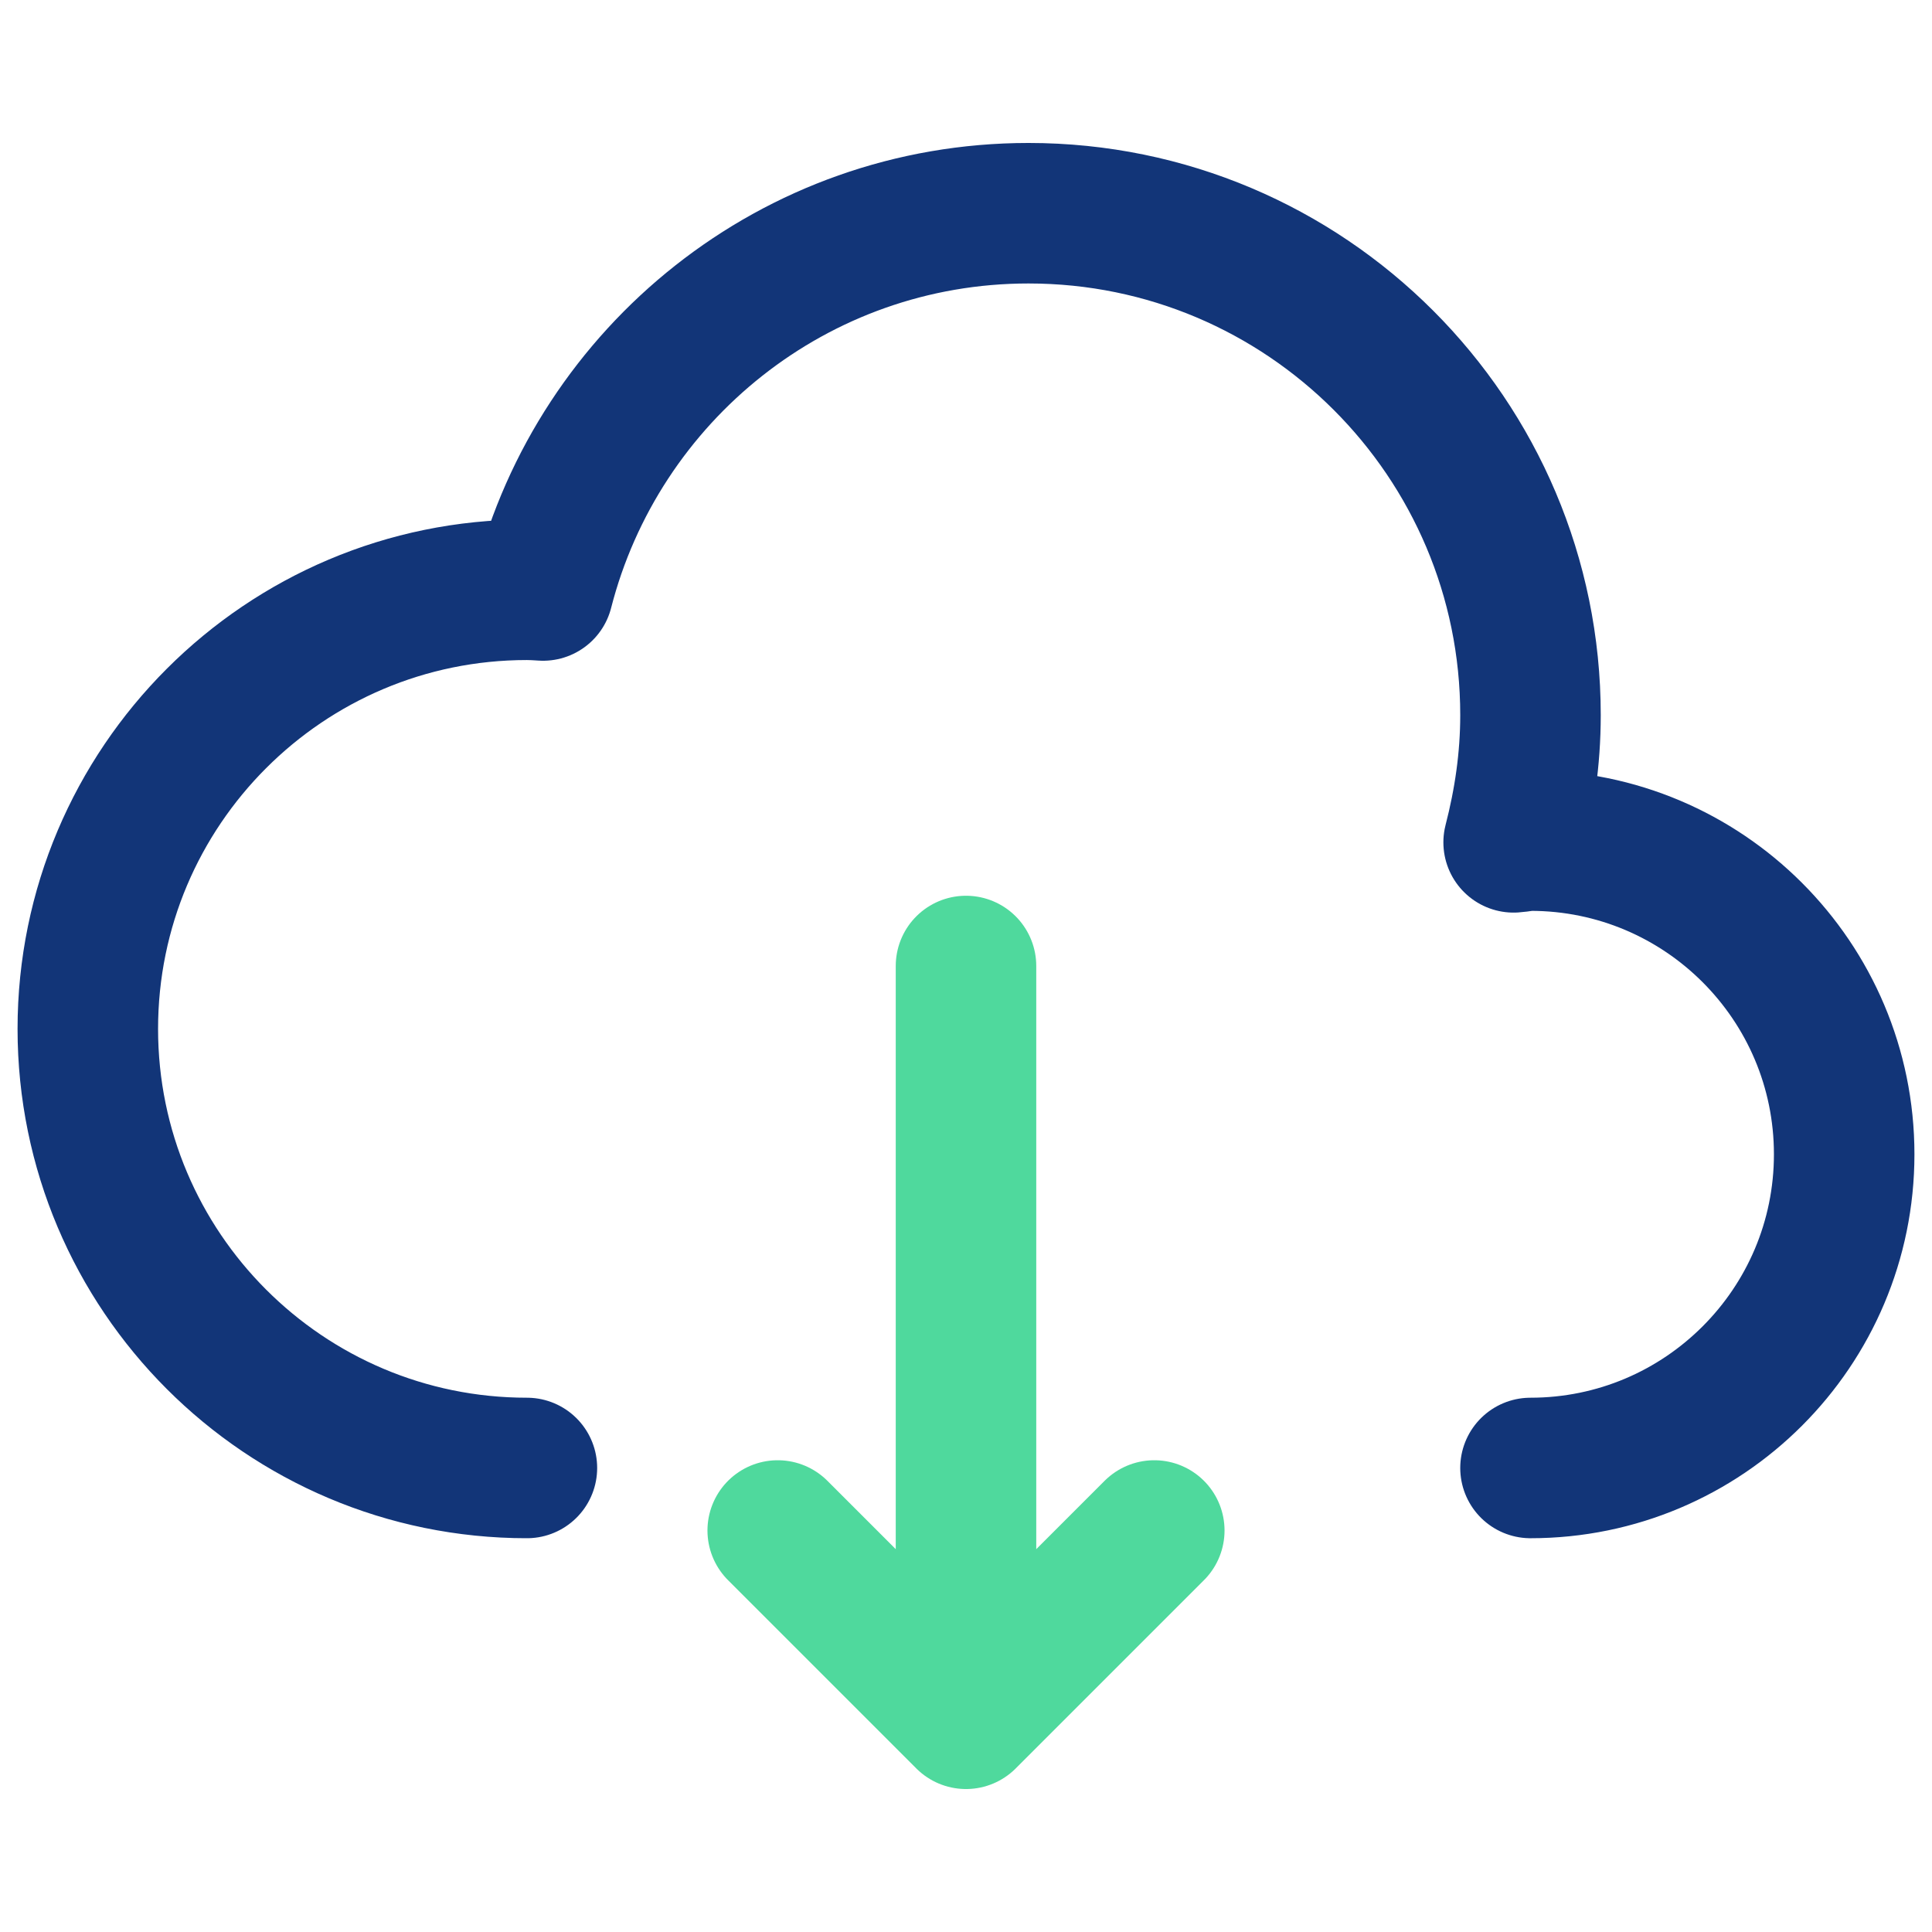 <?xml version="1.0" encoding="utf-8"?>
<!-- Generator: Adobe Illustrator 26.5.0, SVG Export Plug-In . SVG Version: 6.00 Build 0)  -->
<svg version="1.1" id="Layer_1" xmlns="http://www.w3.org/2000/svg" xmlns:xlink="http://www.w3.org/1999/xlink" x="0px" y="0px"
	 viewBox="0 0 55 55" style="enable-background:new 0 0 55 55;" xml:space="preserve">
<style type="text/css">
	.import-export0{fill:none;stroke:#123578;stroke-width:4;stroke-linecap:round;stroke-linejoin:round;stroke-miterlimit:10;}
	.import-export1{fill:none;stroke:#4FD99D;stroke-width:4;stroke-linecap:round;stroke-linejoin:round;stroke-miterlimit:10;}
</style>
<g>
	<g>
		<path class="import-export0" d="M43.57,41.79c4.93,0,8.93-4,8.93-8.93s-4-8.93-8.93-8.93c-0.16,0-0.32,0.04-0.48,0.05
			c0.3-1.16,0.48-2.37,0.48-3.62c0-7.89-6.4-14.29-14.29-14.29c-6.66,0-12.24,4.57-13.82,10.74c-0.15-0.01-0.31-0.02-0.46-0.02
			c-6.9,0-12.5,5.6-12.5,12.5c0,6.9,5.6,12.5,12.5,12.5"/>
	</g>
	<line class="import-export1" x1="27.5" y1="27.5" x2="27.5" y2="45.36"/>
	<polyline class="import-export1" points="22.14,43.57 27.5,48.93 32.86,43.57 	"/>
</g>
</svg>
